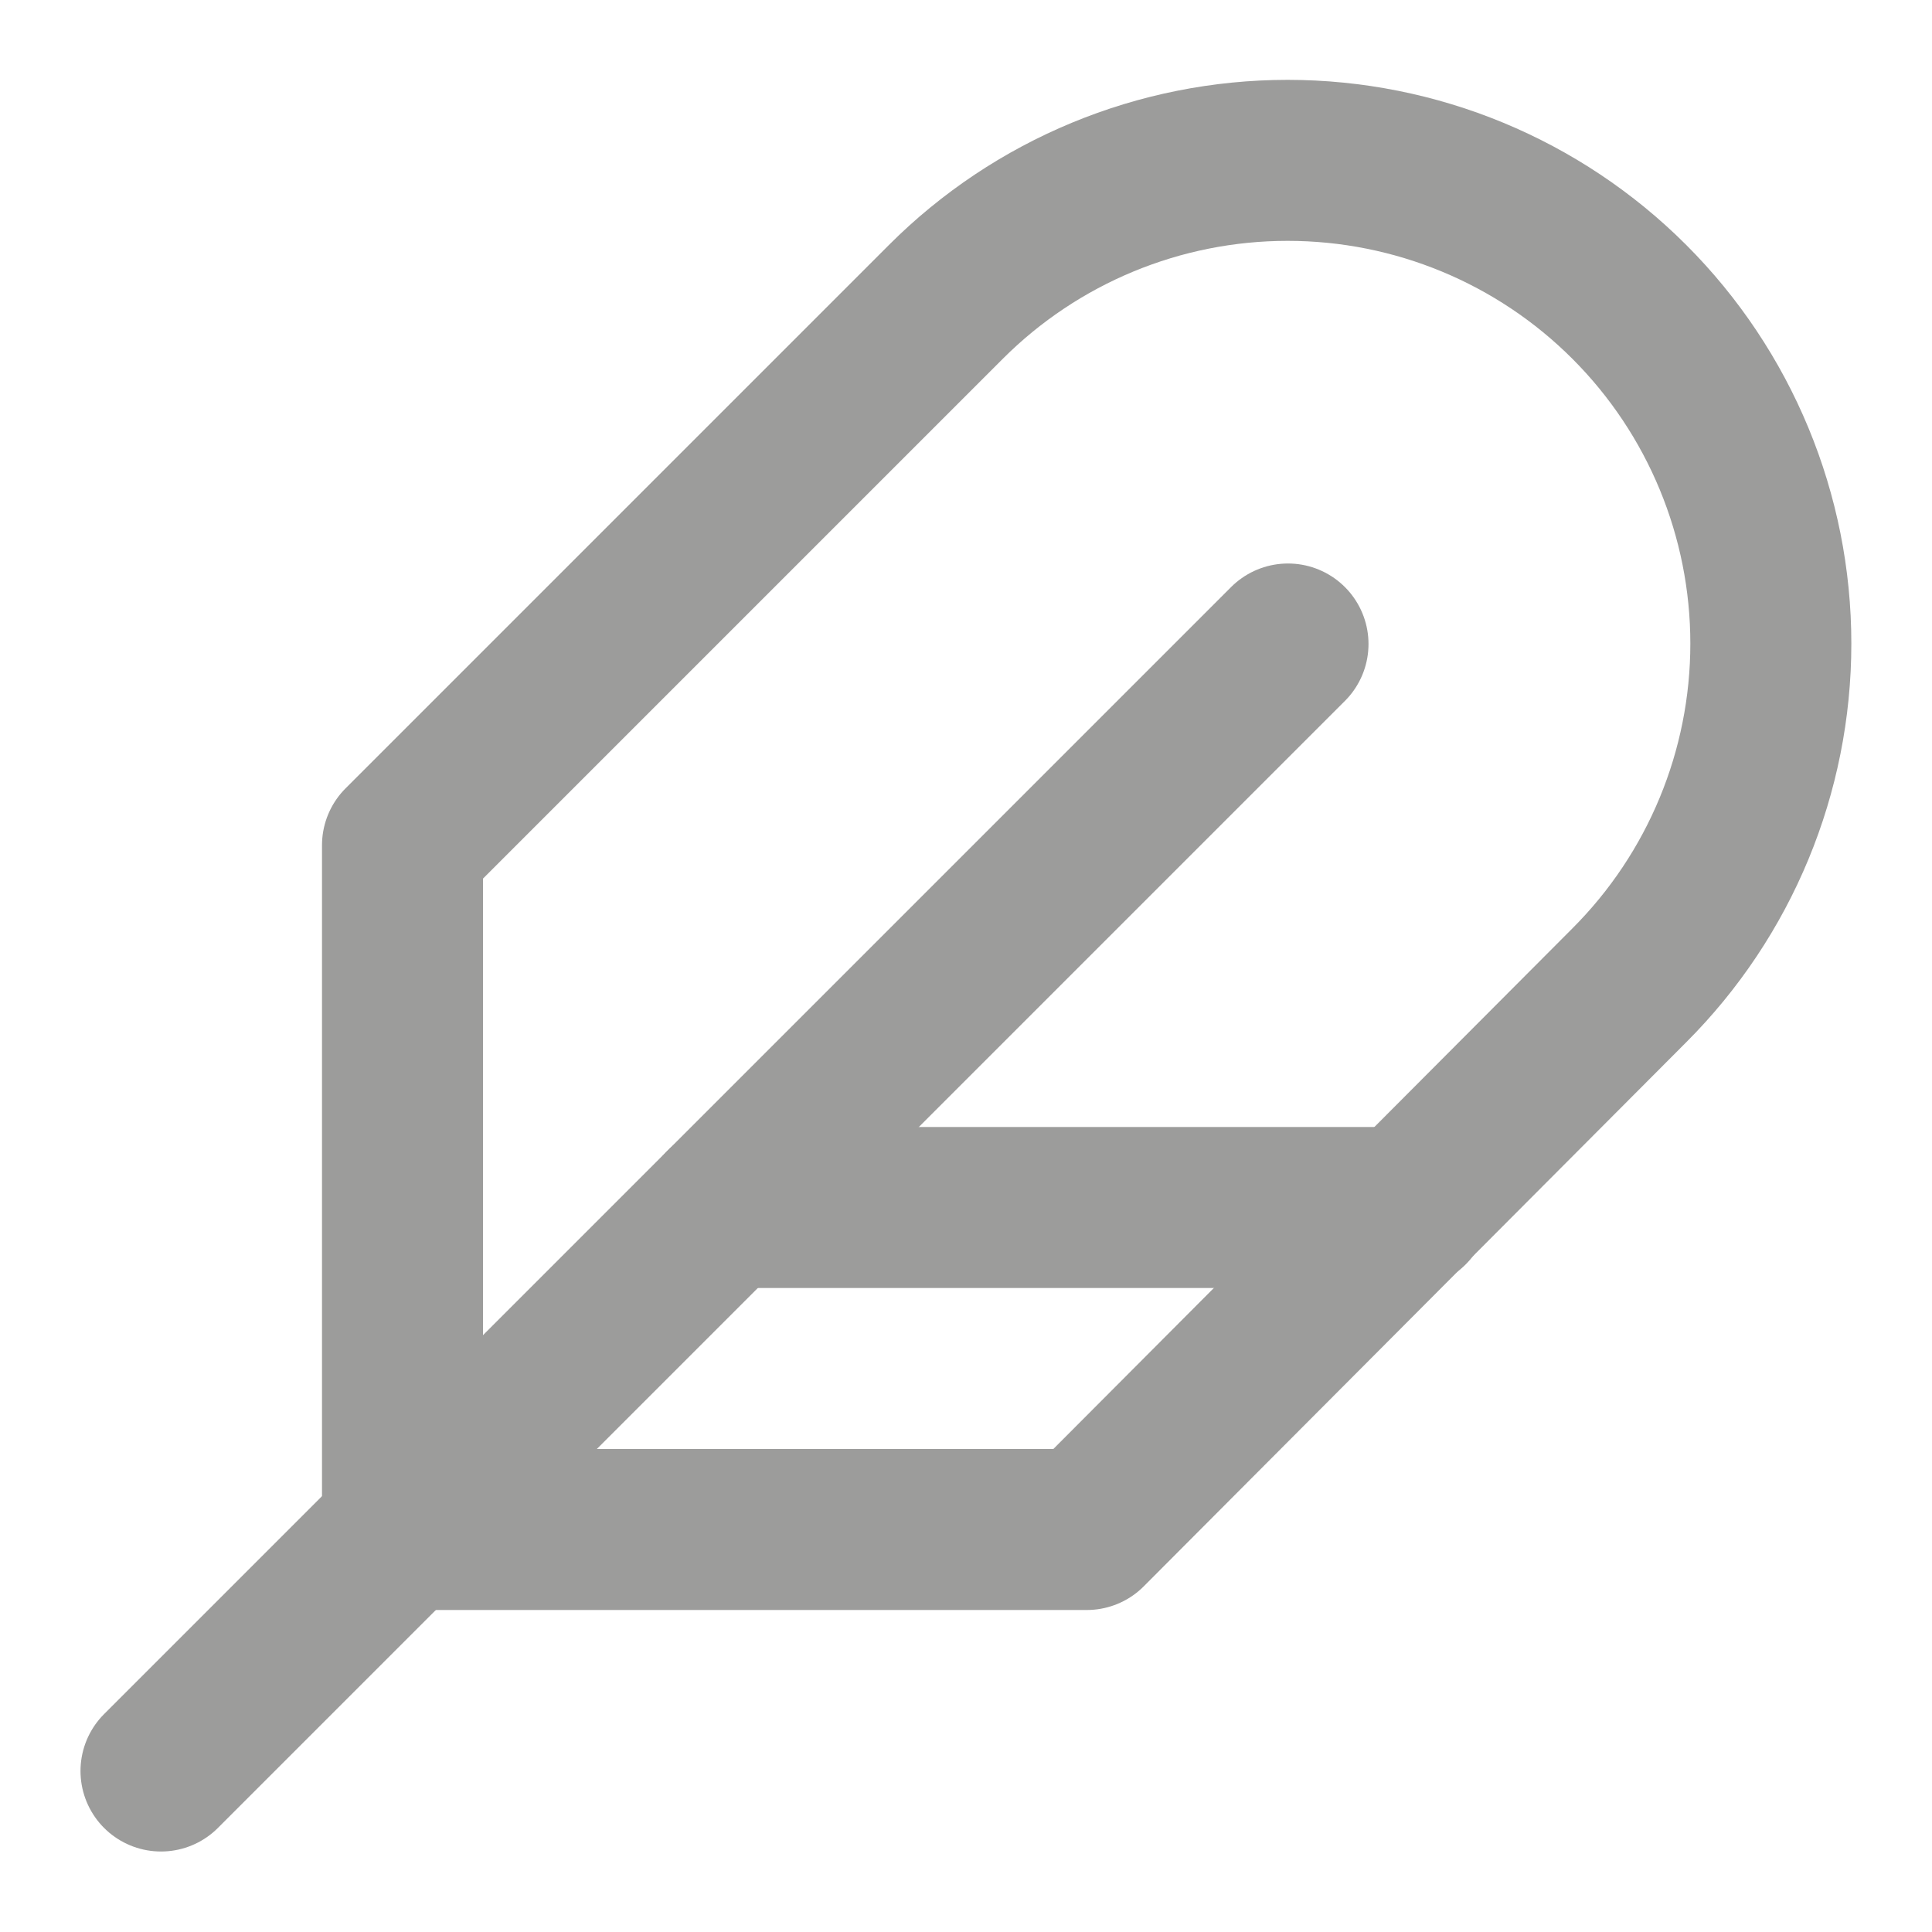 <svg width="24" height="24" viewBox="0 0 24 24" fill="none" xmlns="http://www.w3.org/2000/svg">
<path d="M20.24 12.24C21.366 11.114 21.998 9.587 21.998 7.995C21.998 6.403 21.366 4.876 20.24 3.75C19.114 2.624 17.587 1.992 15.995 1.992C14.403 1.992 12.876 2.624 11.75 3.75L5 10.5V19H13.5L20.24 12.24Z" stroke="#9C9C9B" stroke-width="2" stroke-linecap="round" stroke-linejoin="round"/>
<path d="M16 8L2 22" stroke="#9C9C9B" stroke-width="2" stroke-linecap="round" stroke-linejoin="round"/>
<path d="M17.5 15H9" stroke="#9C9C9B" stroke-width="2" stroke-linecap="round" stroke-linejoin="round"/>
</svg>
